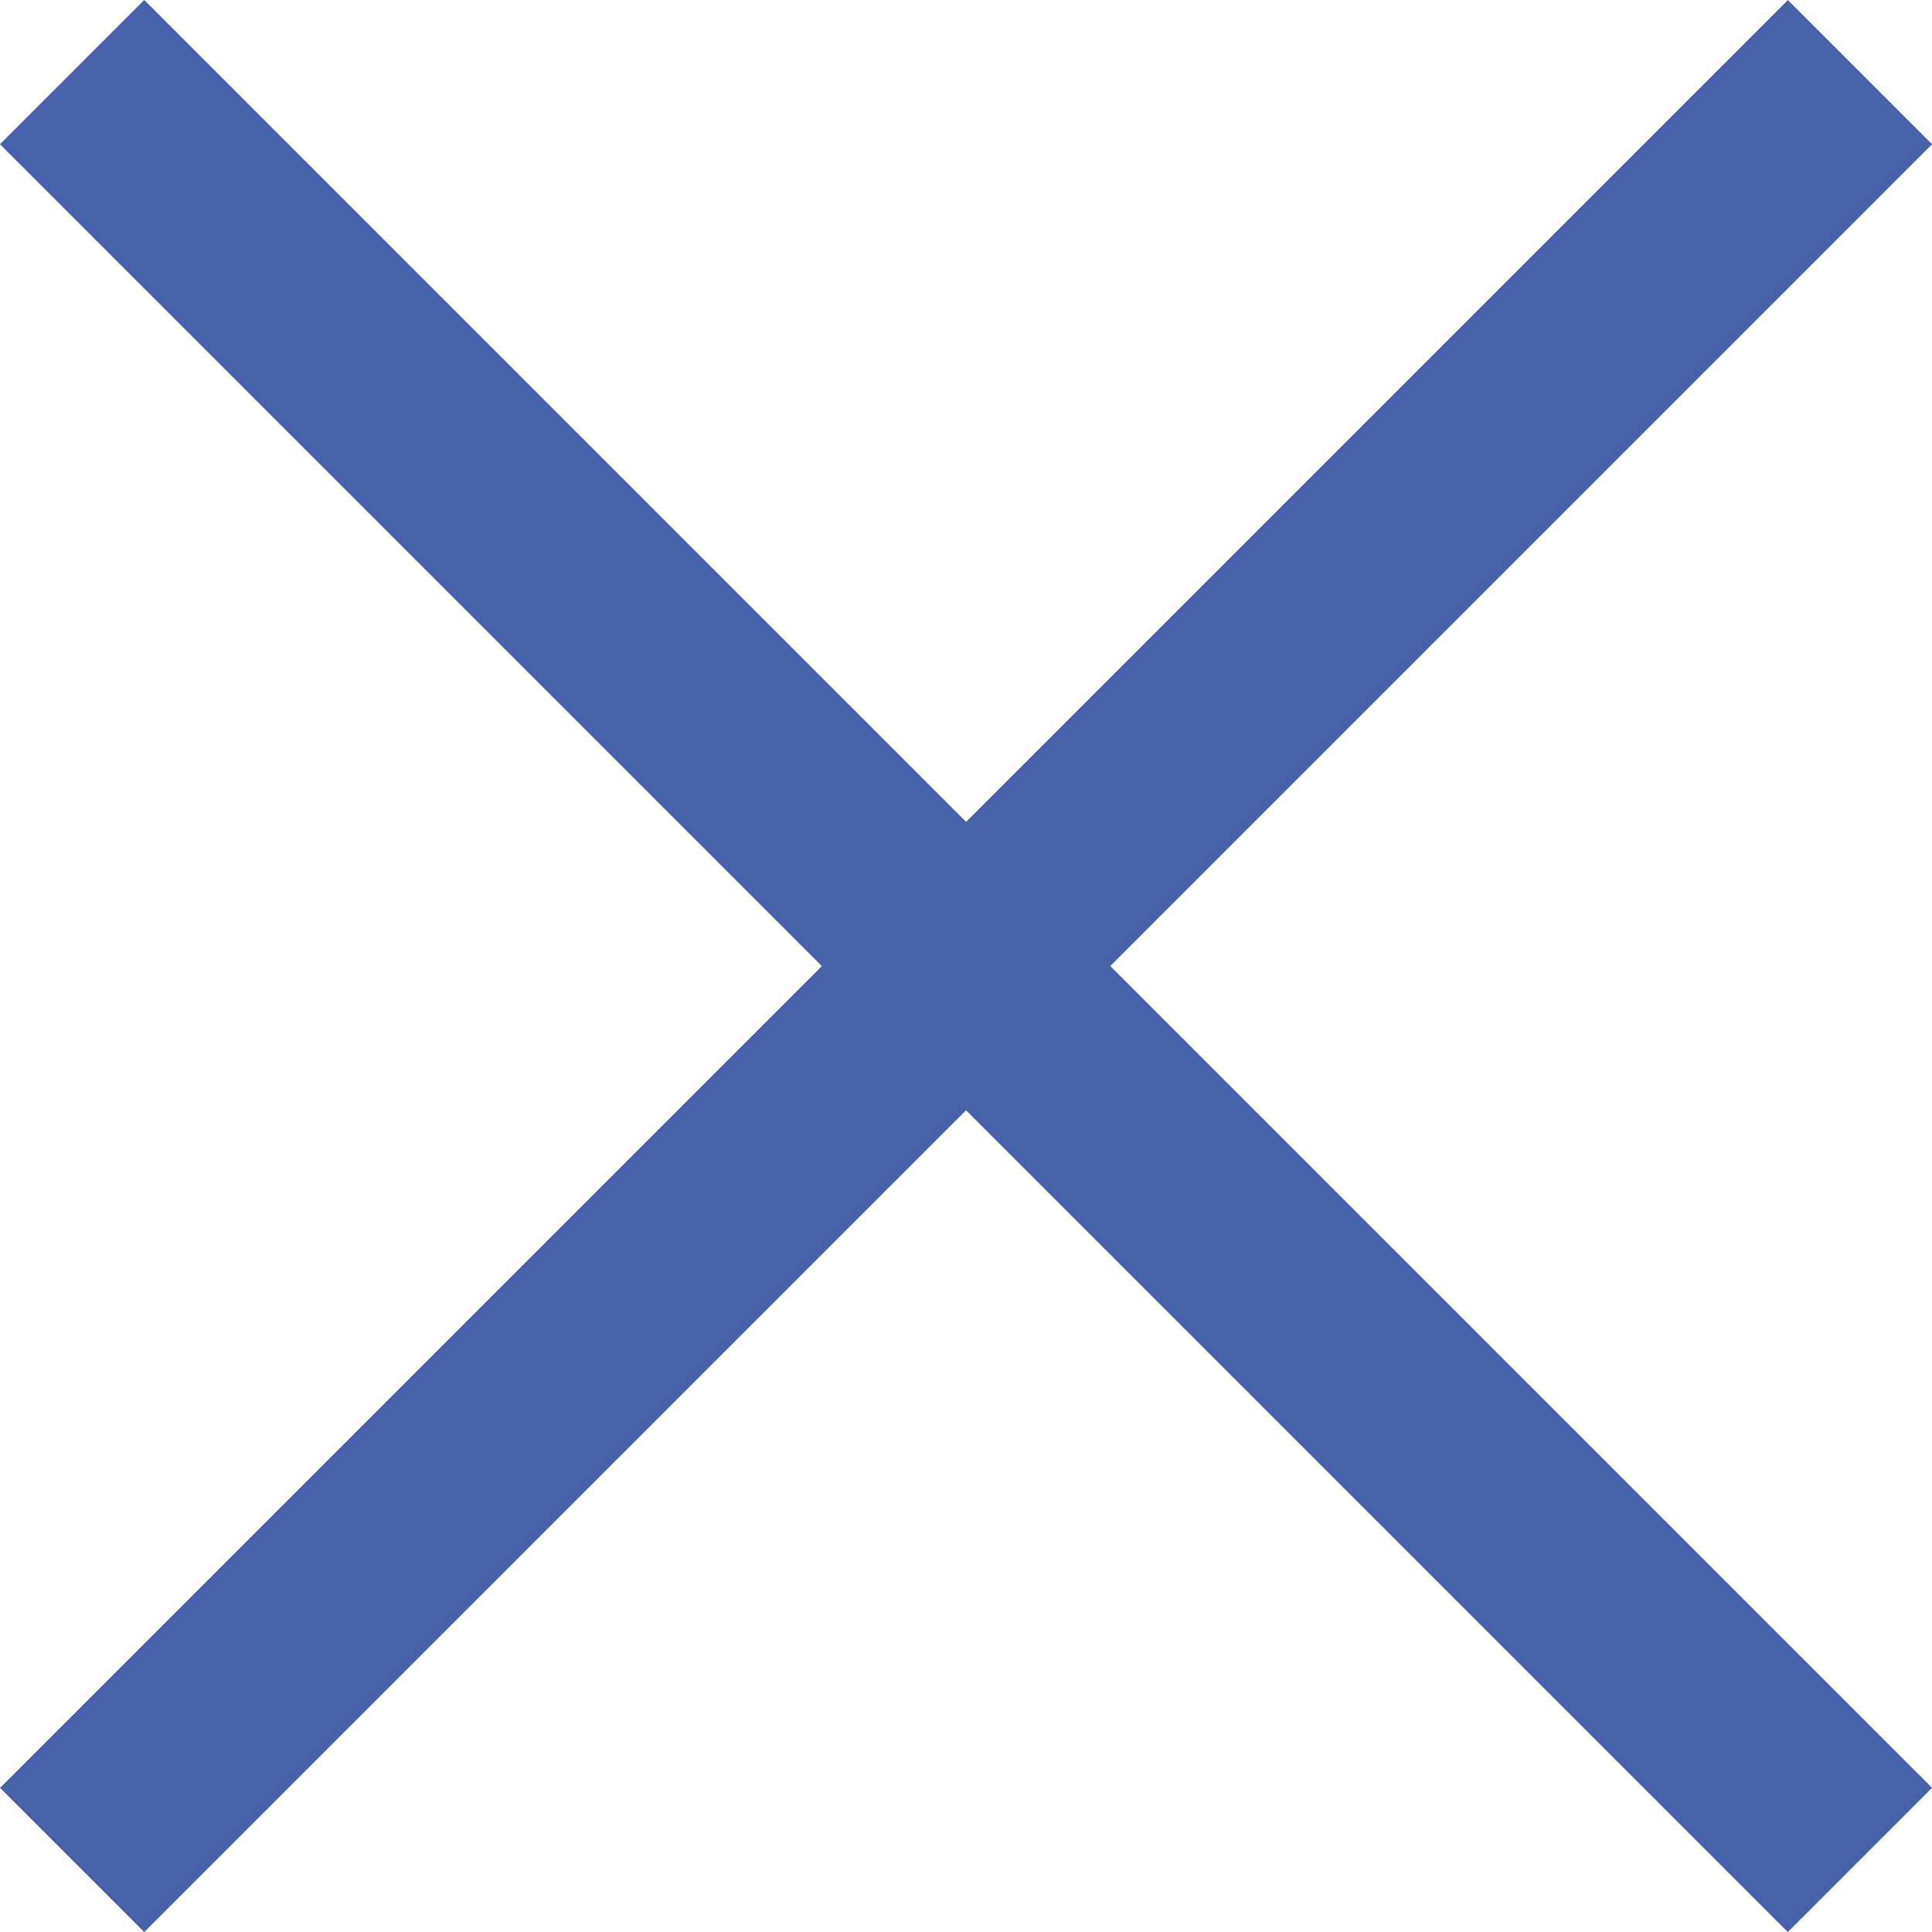 <svg xmlns="http://www.w3.org/2000/svg" width="28.421" height="28.421" viewBox="0 0 28.421 28.421">
  <g id="グループ_24" data-name="グループ 24" transform="translate(-1811.439 -5890.439)">
    <path id="線_38" data-name="線 38" d="M25.239,27.361l-26.3-26.3L1.061-1.061l26.3,26.3Z" transform="translate(1812.5 5891.5)" fill="#4663aa"/>
    <path id="線_39" data-name="線 39" d="M1.061,27.361l-2.121-2.121,26.3-26.3,2.121,2.121Z" transform="translate(1812.5 5891.5)" fill="#4663aa"/>
  </g>
</svg>
